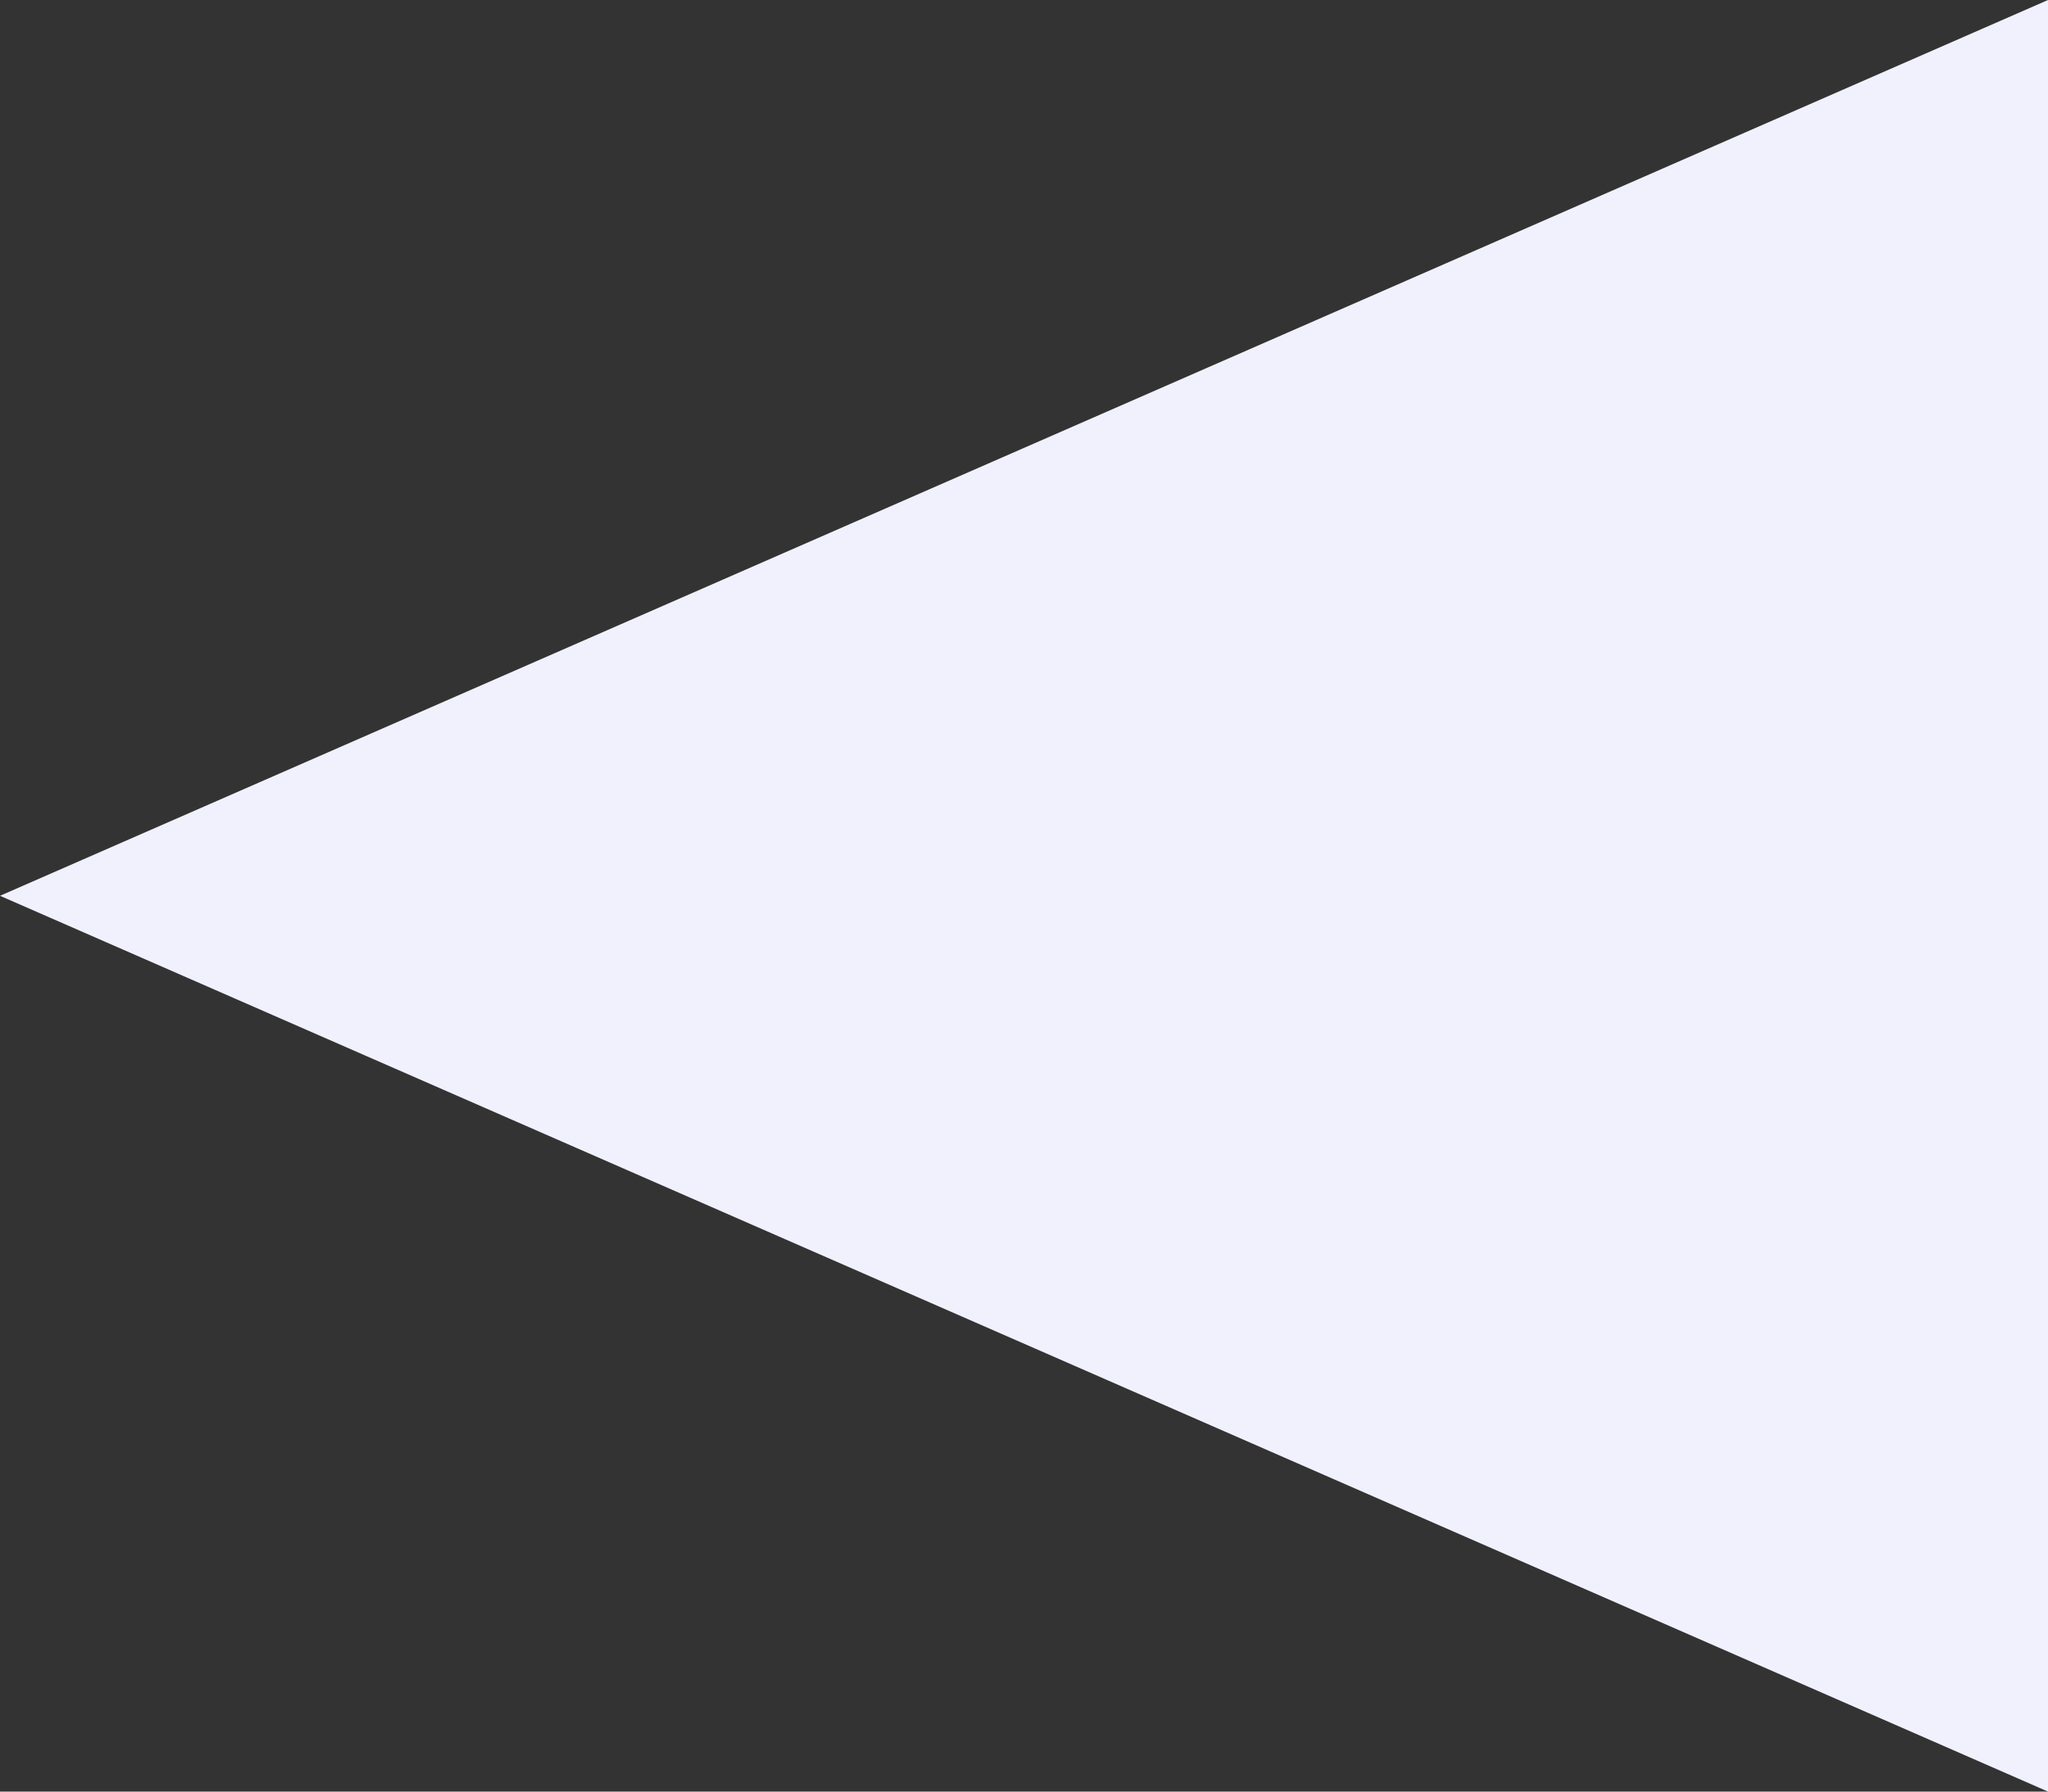 <svg xmlns="http://www.w3.org/2000/svg" width="16" height="14" viewBox="0 0 16 14">
  <rect x="0" y="0" width="16" height="14" fill="#333333" stroke="none"/>
  <path id="多角形_17" data-name="多角形 17" d="M7,0l7,16H0Z" transform="translate(0 14) rotate(-90)" fill="#f0f1fd"/>
</svg>
